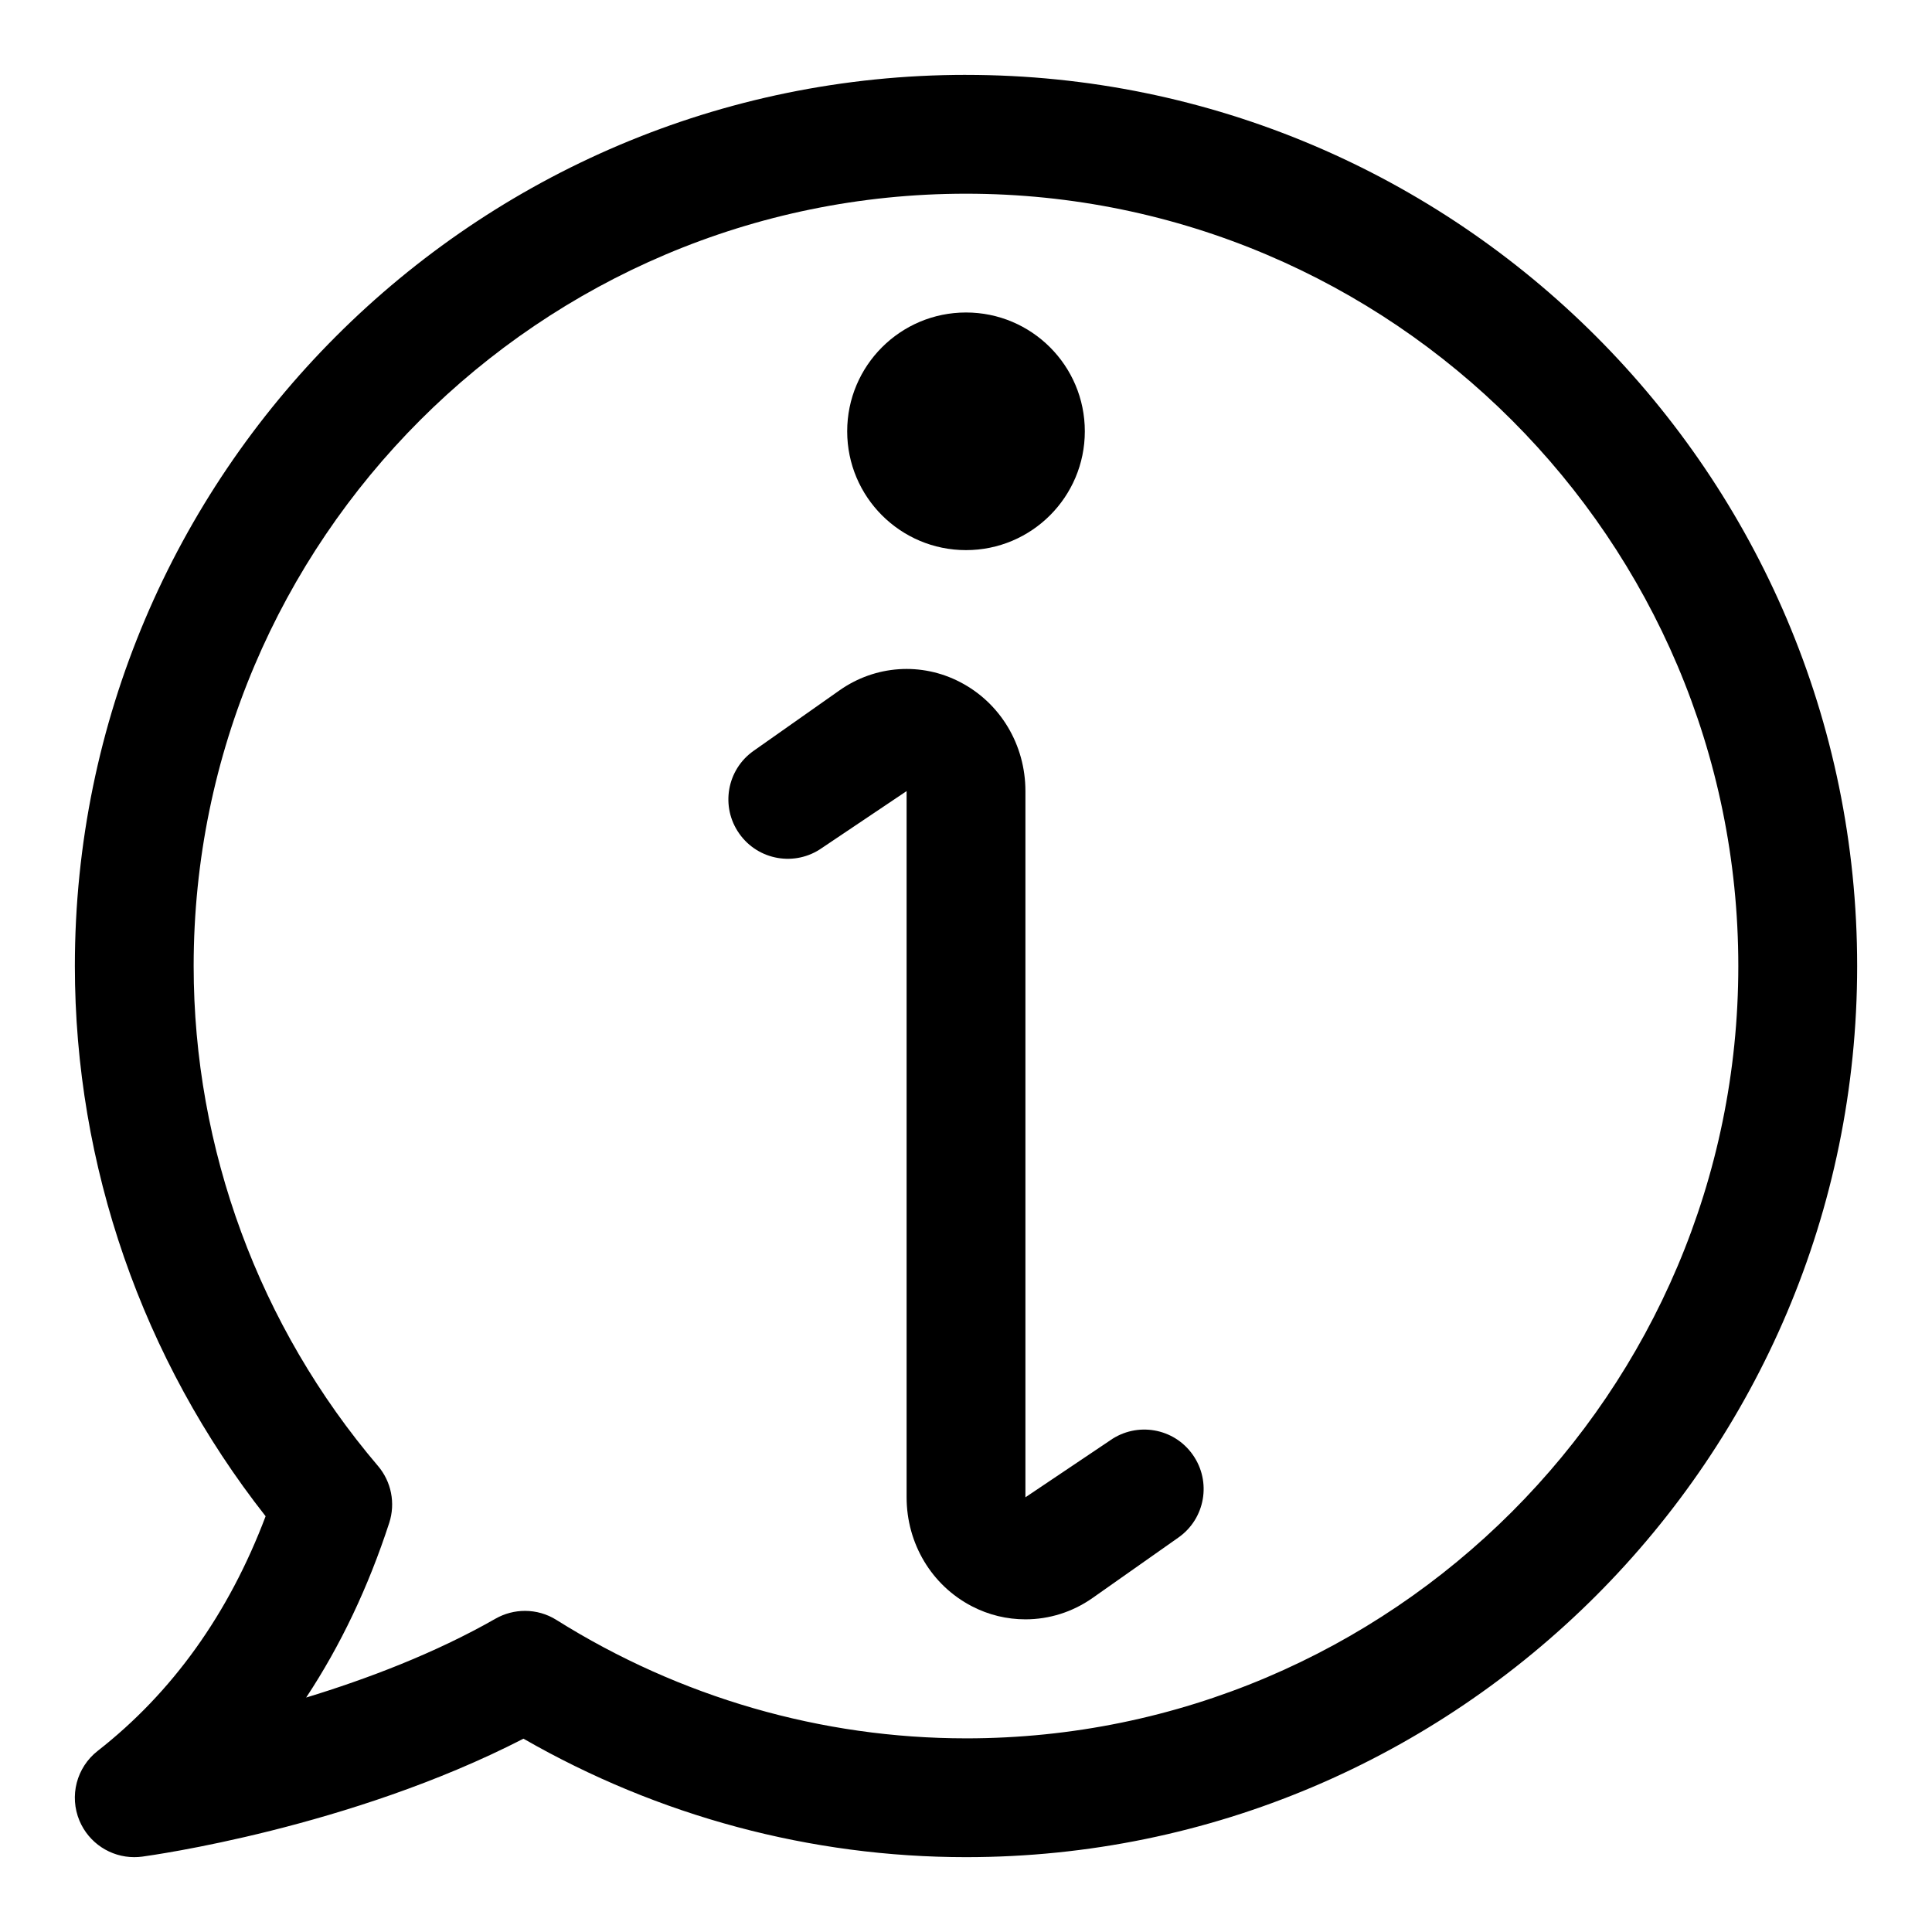 <?xml version="1.0" encoding="UTF-8"?>
<!-- Uploaded to: ICON Repo, www.iconrepo.com, Generator: ICON Repo Mixer Tools -->
<svg fill="#000000" width="800px" height="800px" version="1.1" viewBox="144 144 512 512" xmlns="http://www.w3.org/2000/svg">
 <g>
  <path d="m400 163.84c-130.23 0-236.16 105.94-236.16 236.16 0 52.859 17.895 104.29 50.551 145.82-9.762 25.828-24.723 46.727-44.512 62.191-5.598 4.383-7.566 11.961-4.812 18.512 2.496 5.902 8.246 9.641 14.504 9.641 0.707 0 1.398-0.047 2.106-0.137 2.352-0.324 55.027-7.578 101.05-31.258 35.809 20.57 76.152 31.395 117.28 31.395 130.23 0 236.16-105.93 236.16-236.16s-105.93-236.16-236.16-236.16zm0 440.84c-38.285 0-75.801-10.855-108.52-31.367-2.551-1.613-5.457-2.414-8.363-2.414-2.691 0-5.383 0.691-7.812 2.074-16.098 9.195-34.07 15.988-50.168 20.895 9.117-13.793 16.465-29.258 22.016-46.293 1.691-5.211 0.555-10.918-2.984-15.082-31.504-36.992-48.848-84.039-48.848-132.48 0-112.86 91.82-204.68 204.68-204.68 112.85 0 204.67 91.82 204.67 204.67 0 112.86-91.82 204.68-204.67 204.68z"/>
  <path d="m431.49 258.3c0 17.391-14.098 31.488-31.488 31.488s-31.488-14.098-31.488-31.488 14.098-31.488 31.488-31.488 31.488 14.098 31.488 31.488"/>
  <path d="m438.18 525.73-22.434 15.07v-187.15c0-12.27-6.625-23.34-17.281-28.875-10.27-5.352-22.508-4.504-31.996 2.184l-22.754 16.02c-7.117 4.996-8.824 14.82-3.812 21.926 5.012 7.133 14.836 8.809 21.926 3.812l22.43-15.066v187.14c0 12.27 6.625 23.34 17.281 28.875 4.488 2.34 9.348 3.477 14.207 3.477 6.242 0 12.453-1.906 17.789-5.66l22.754-16.02c7.117-4.996 8.824-14.82 3.812-21.926-4.996-7.133-14.82-8.809-21.922-3.812z"/>
 </g>
</svg>
